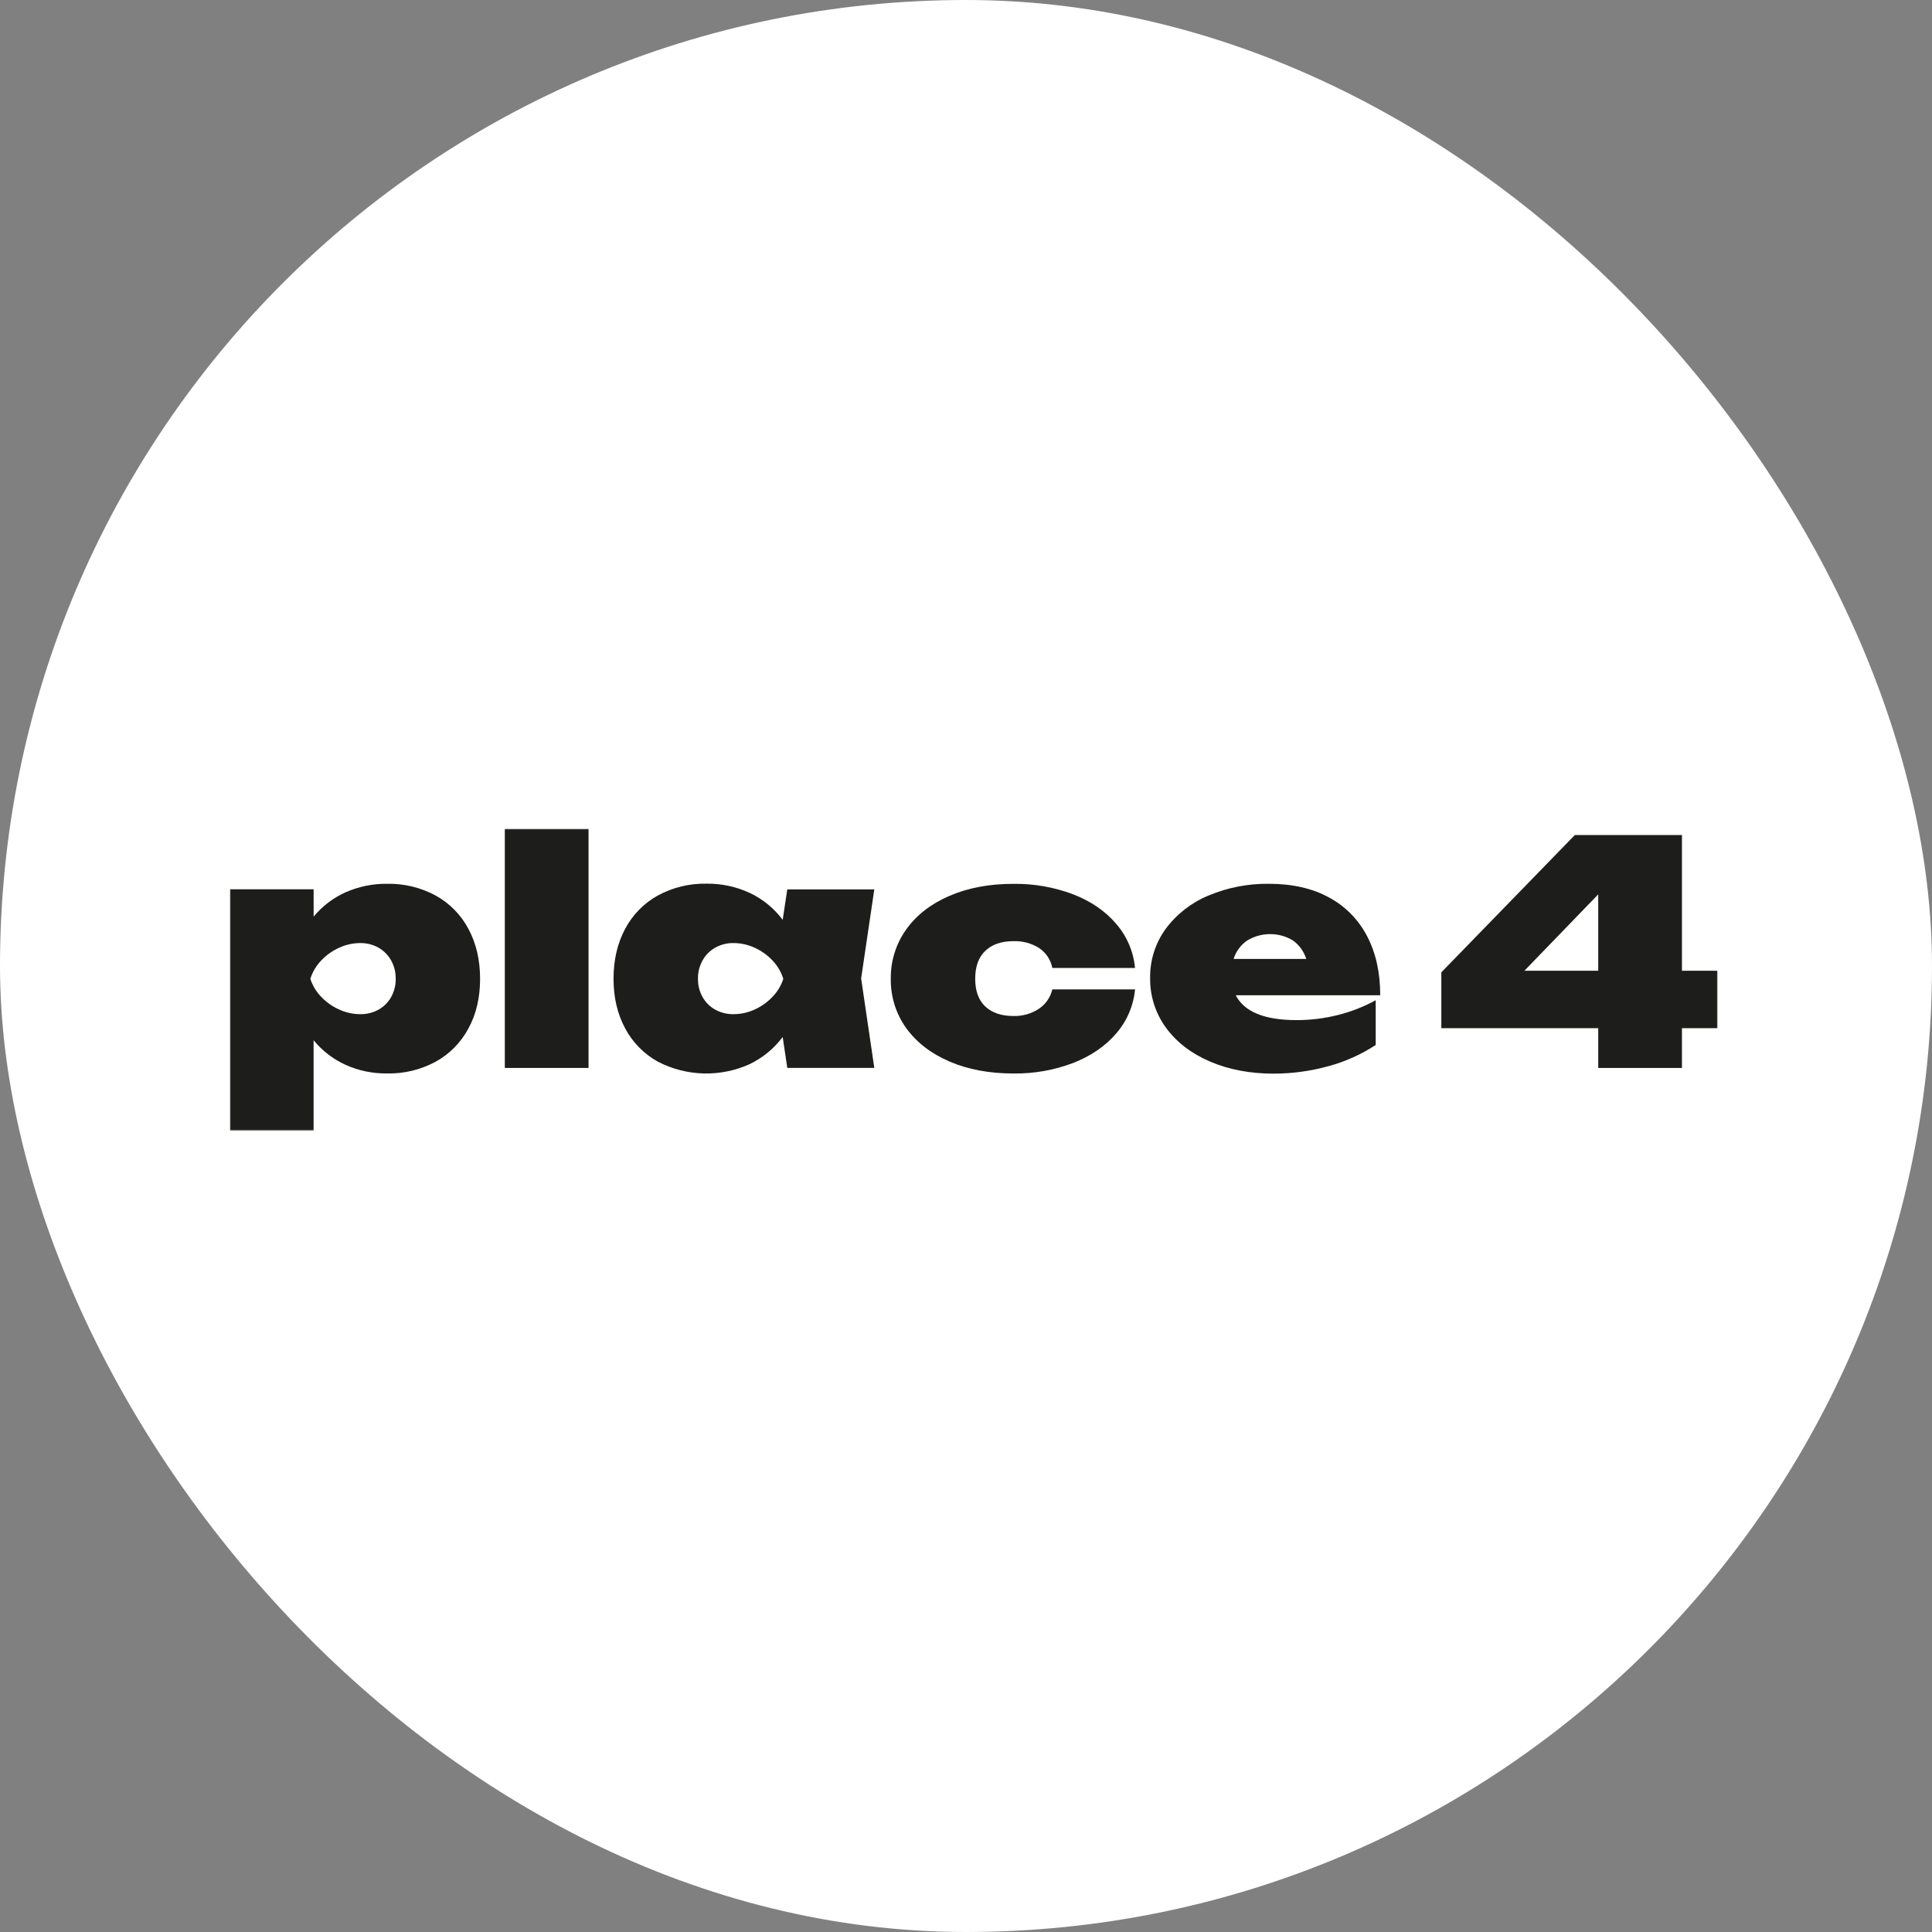 <?xml version="1.0" encoding="UTF-8"?> <svg xmlns="http://www.w3.org/2000/svg" width="1000" height="1000" viewBox="0 0 1000 1000" fill="none"><rect x="0" y="0" width="1000" height="1000" fill="#808080" stroke="none"/><rect width="1000" height="1000" rx="500" fill="white"></rect><mask id="mask0_371_786" style="mask-type:luminance" maskUnits="userSpaceOnUse" x="119" y="429" width="770" height="157"><path d="M889 429H119V585.255H889V429Z" fill="white"></path></mask><g mask="url(#mask0_371_786)"><path d="M225.545 463.556C232.747 467.55 238.631 473.553 242.479 480.834C246.488 488.29 248.492 496.896 248.492 506.652C248.492 516.409 246.488 524.949 242.479 532.275C238.624 539.539 232.74 545.527 225.545 549.512C217.83 553.691 209.16 555.795 200.386 555.615C192.965 555.718 185.612 554.196 178.844 551.154C172.431 548.229 166.775 543.873 162.312 538.42V585.255H119V460.292H162.333V474.441C166.817 469.015 172.496 464.699 178.926 461.831C185.697 458.849 193.029 457.356 200.427 457.452C209.187 457.28 217.842 459.383 225.545 463.556ZM195.943 522.588C198.685 521.053 200.946 518.786 202.473 516.04C204.059 513.161 204.867 509.918 204.818 506.632C204.869 503.325 204.061 500.063 202.473 497.161C200.947 494.394 198.687 492.1 195.943 490.531C193.032 488.893 189.736 488.062 186.396 488.125C182.636 488.144 178.925 488.975 175.517 490.562C172.01 492.139 168.85 494.392 166.218 497.193C163.654 499.868 161.741 503.098 160.628 506.632C161.755 510.117 163.668 513.297 166.218 515.927C168.855 518.711 172.015 520.95 175.517 522.516C178.927 524.095 182.638 524.919 186.396 524.932C189.729 525 193.021 524.192 195.943 522.588Z" fill="#1D1D1B"></path><path d="M261.295 552.765V429H304.628V552.765H261.295Z" fill="#1D1D1B"></path><path d="M452.54 460.344L445.721 506.456L452.54 552.744H407.503L405.116 536.757C400.643 542.694 394.825 547.486 388.14 550.74C380.634 554.16 372.447 555.828 364.201 555.619C355.954 555.409 347.863 553.328 340.54 549.532C333.33 545.547 327.435 539.551 323.575 532.275C319.566 524.846 317.562 516.284 317.562 506.59C317.562 496.896 319.566 488.29 323.575 480.771C327.422 473.491 333.306 467.488 340.509 463.494C348.225 459.314 356.894 457.211 365.668 457.39C373.43 457.282 381.116 458.931 388.151 462.213C394.849 465.394 400.672 470.158 405.116 476.093L407.503 460.344H452.54ZM390.548 522.546C394.049 520.981 397.209 518.742 399.846 515.957C402.396 513.327 404.309 510.147 405.436 506.662C404.337 503.109 402.431 499.857 399.867 497.161C397.235 494.361 394.075 492.108 390.568 490.531C387.157 488.955 383.446 488.134 379.688 488.125C376.348 488.058 373.051 488.89 370.142 490.531C367.395 492.097 365.135 494.391 363.612 497.161C362.025 500.051 361.217 503.304 361.266 506.601C361.213 509.888 362.021 513.132 363.612 516.009C365.135 518.757 367.397 521.025 370.142 522.556C373.06 524.174 376.353 524.993 379.688 524.932C383.444 524.929 387.156 524.115 390.568 522.546H390.548Z" fill="#1D1D1B"></path><path d="M587.499 512.105C586.711 520.5 583.328 528.442 577.818 534.826C572.204 541.415 564.769 546.53 555.511 550.173C545.616 553.93 535.099 555.783 524.515 555.636C512.061 555.636 501.04 553.57 491.452 549.44C481.864 545.308 474.397 539.546 469.052 532.151C463.727 524.719 460.931 515.773 461.076 506.632C460.938 497.482 463.733 488.529 469.052 481.081C474.363 473.632 481.84 467.831 491.483 463.68C501.126 459.528 512.147 457.463 524.546 457.483C535.103 457.337 545.593 459.176 555.469 462.905C564.713 466.499 572.139 471.594 577.746 478.19C583.298 484.593 586.703 492.576 587.479 501.014H544.683C544.279 498.924 543.463 496.934 542.284 495.161C541.104 493.389 539.585 491.867 537.812 490.686C533.843 488.208 529.222 486.974 524.546 487.144C518.346 487.144 513.501 488.807 510.008 492.132C506.516 495.457 504.766 500.277 504.759 506.591C504.759 512.918 506.509 517.713 510.008 520.977C513.508 524.24 518.353 525.876 524.546 525.883C529.22 526.022 533.824 524.716 537.729 522.144C541.238 519.802 543.724 516.213 544.683 512.105H587.499Z" fill="#1D1D1B"></path><path d="M639.615 515.152C644.05 523.724 654.542 528.01 671.097 528.01C678.314 528.018 685.504 527.13 692.506 525.366C699.325 523.665 705.897 521.097 712.062 517.724V540.878C704.49 545.837 696.178 549.557 687.431 551.897C678.217 554.433 668.707 555.715 659.15 555.708C647.036 555.708 636.129 553.642 626.43 549.512C616.732 545.38 609.114 539.556 603.575 532.037C598.066 524.544 595.163 515.454 595.31 506.156C595.175 497.043 598.003 488.131 603.369 480.761C609.042 473.132 616.68 467.186 625.469 463.556C635.411 459.369 646.112 457.291 656.9 457.452C668.901 457.452 679.205 459.796 687.823 464.485C696.275 469.01 703.153 475.984 707.567 484.49C712.126 493.144 714.403 503.365 714.397 515.152H639.615ZM645.328 486.947C642.085 489.25 639.69 492.551 638.509 496.346H676.128C674.909 492.476 672.472 489.106 669.175 486.741C665.566 484.578 661.432 483.452 657.222 483.489C653.012 483.525 648.899 484.722 645.328 486.947Z" fill="#1D1D1B"></path><path d="M870.577 502.46H889V532.192H870.577V552.765H827.244V532.192H746.034V503.275L815.125 432.222H870.577V502.46ZM827.244 462.915L789.018 502.46H827.244V462.915Z" fill="#1D1D1B"></path></g></svg> 